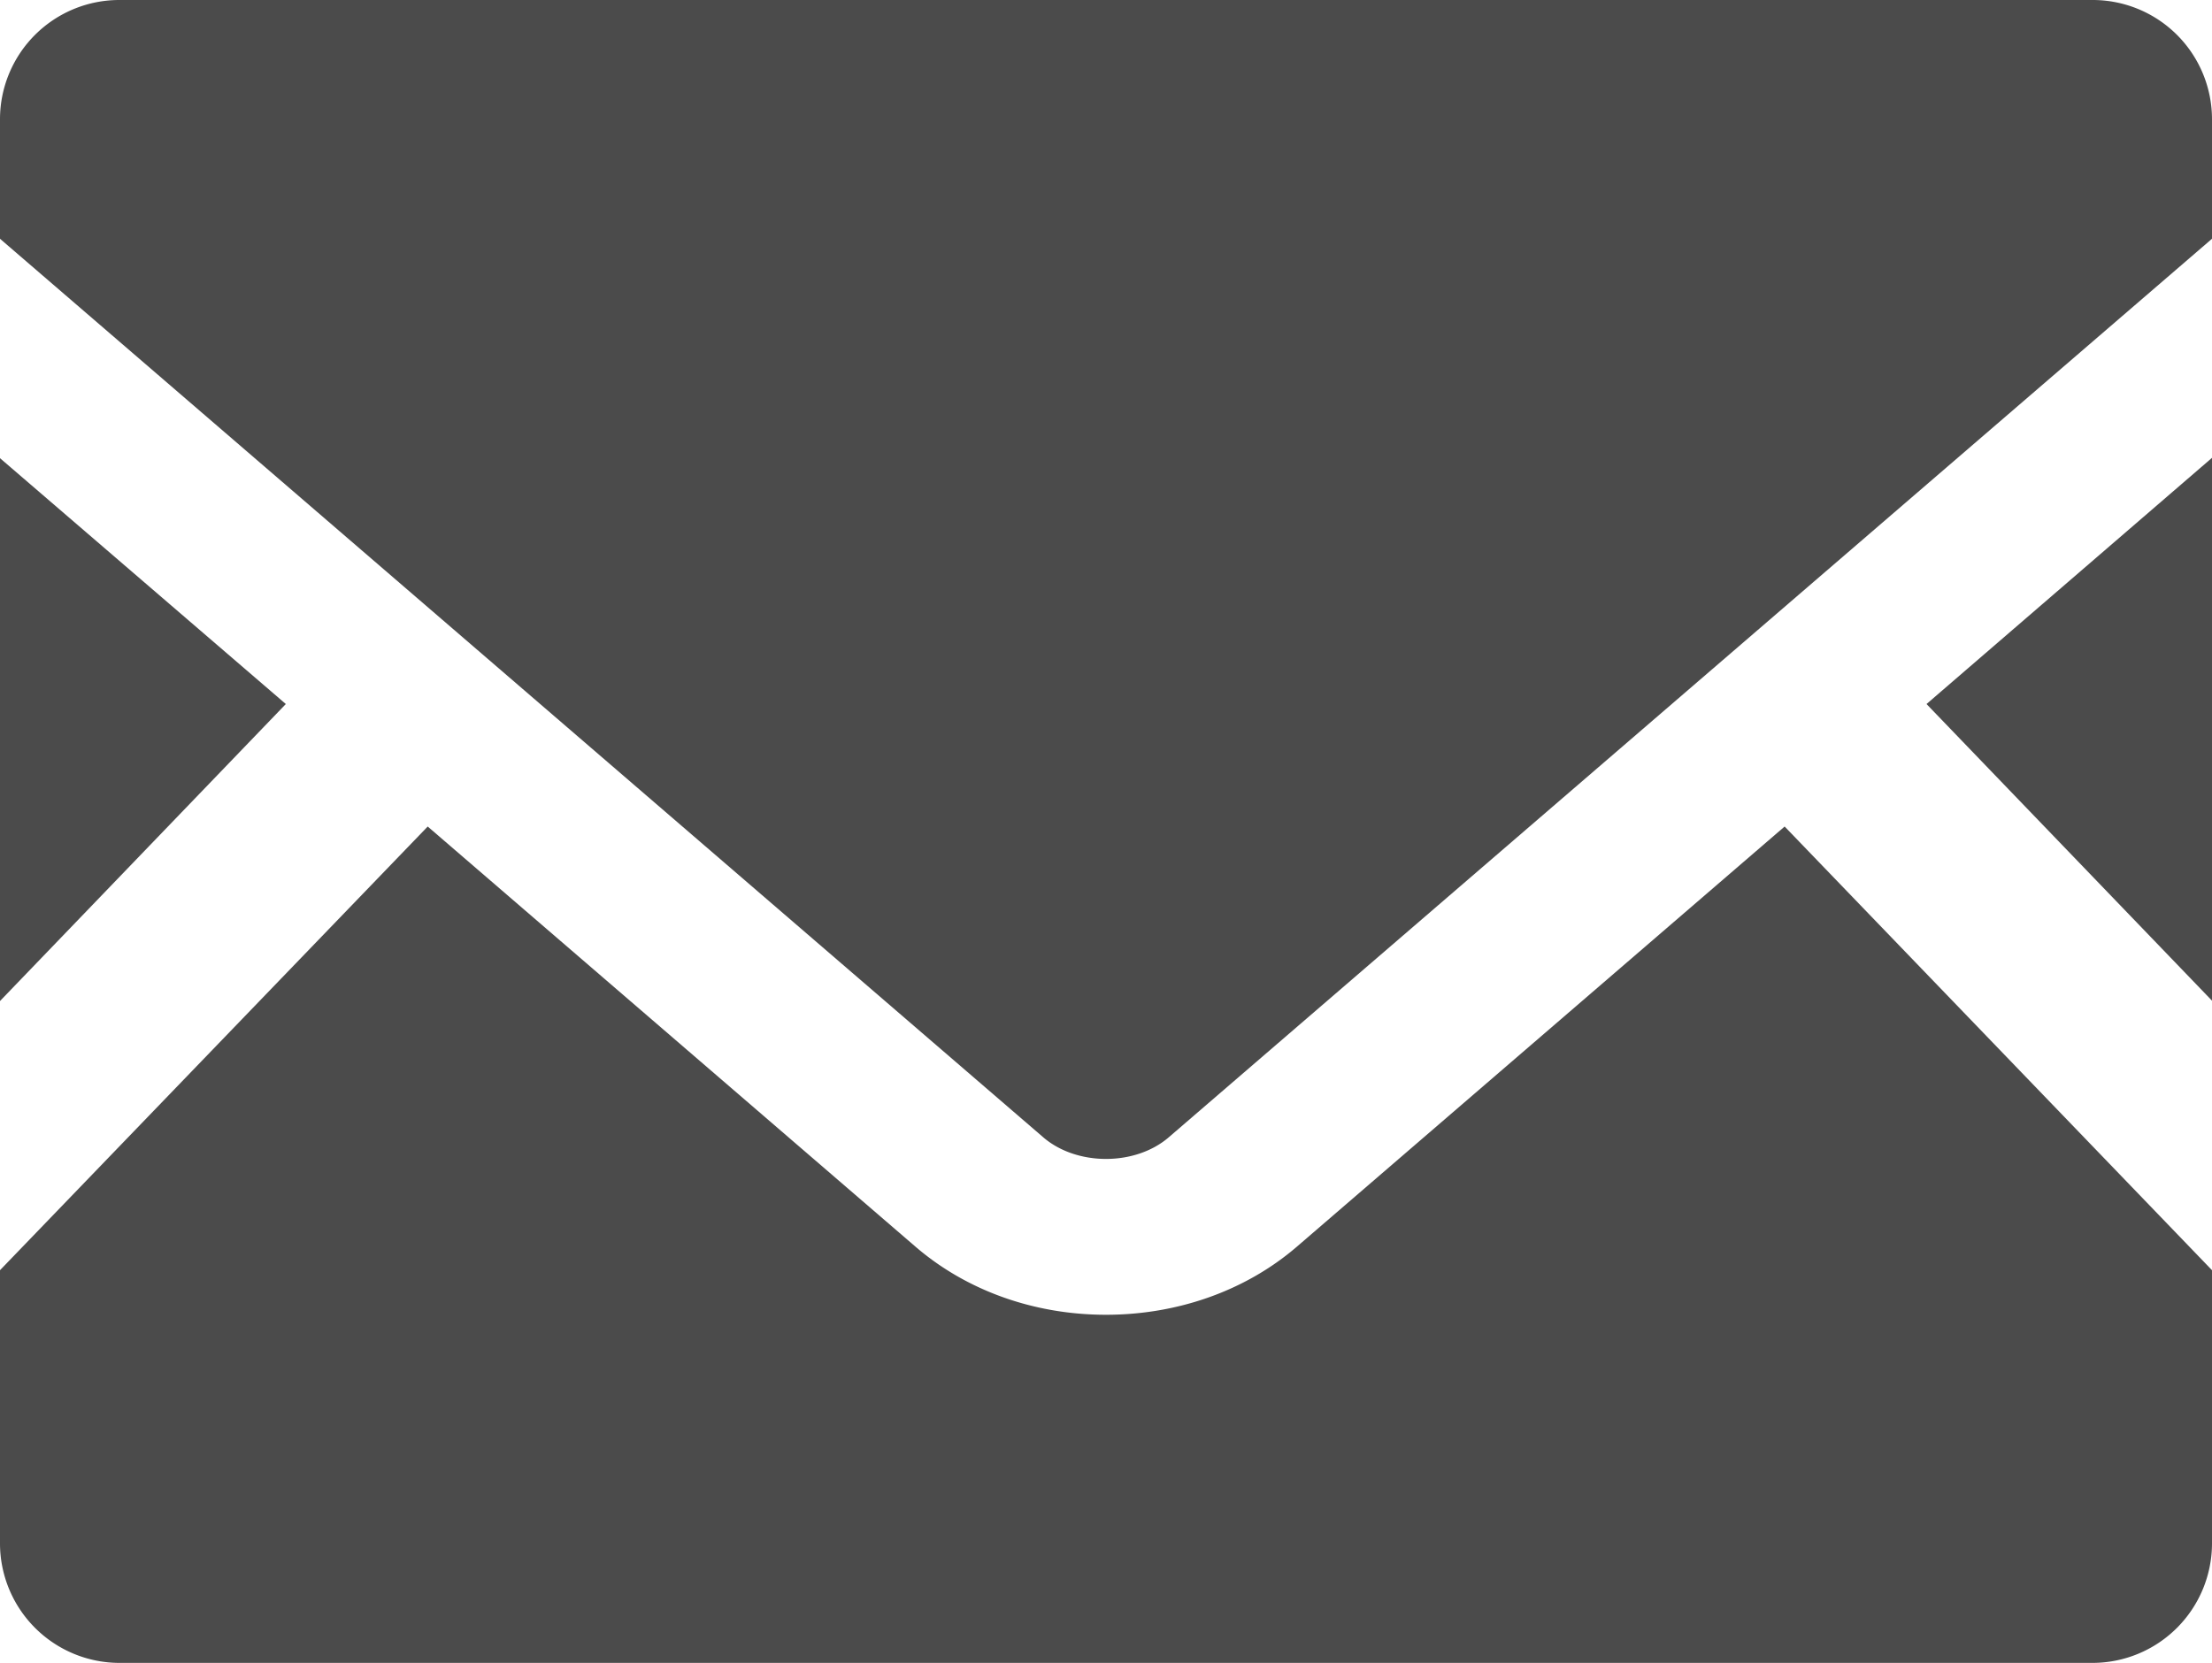 <svg xmlns="http://www.w3.org/2000/svg" viewBox="0 0 512 384.96"><defs><style>.cls-1{fill:#4b4b4b}</style></defs><title>mail_gray</title><g id="レイヤー_2" data-name="レイヤー 2"><path class="cls-1" d="M512 231.68L445.92 163 512 106zM66.16 163L0 231.76V106.08zM512 294.08v63.2A27.69 27.69 0 0 1 484.32 385H27.68A27.69 27.69 0 0 1 0 357.28v-63.2l99-102.72 113 97.36c11.76 10.08 27.36 15.68 44 15.68s32.32-5.6 44.08-15.68l113-97.36zm0-266.48v27.68l-241.44 208c-7.76 6.72-21.36 6.72-29.12 0L0 55.28V27.6A27.62 27.62 0 0 1 27.68 0h456.64A27.62 27.62 0 0 1 512 27.6z" id="レイヤー_1-2" data-name="レイヤー 1"/></g></svg>